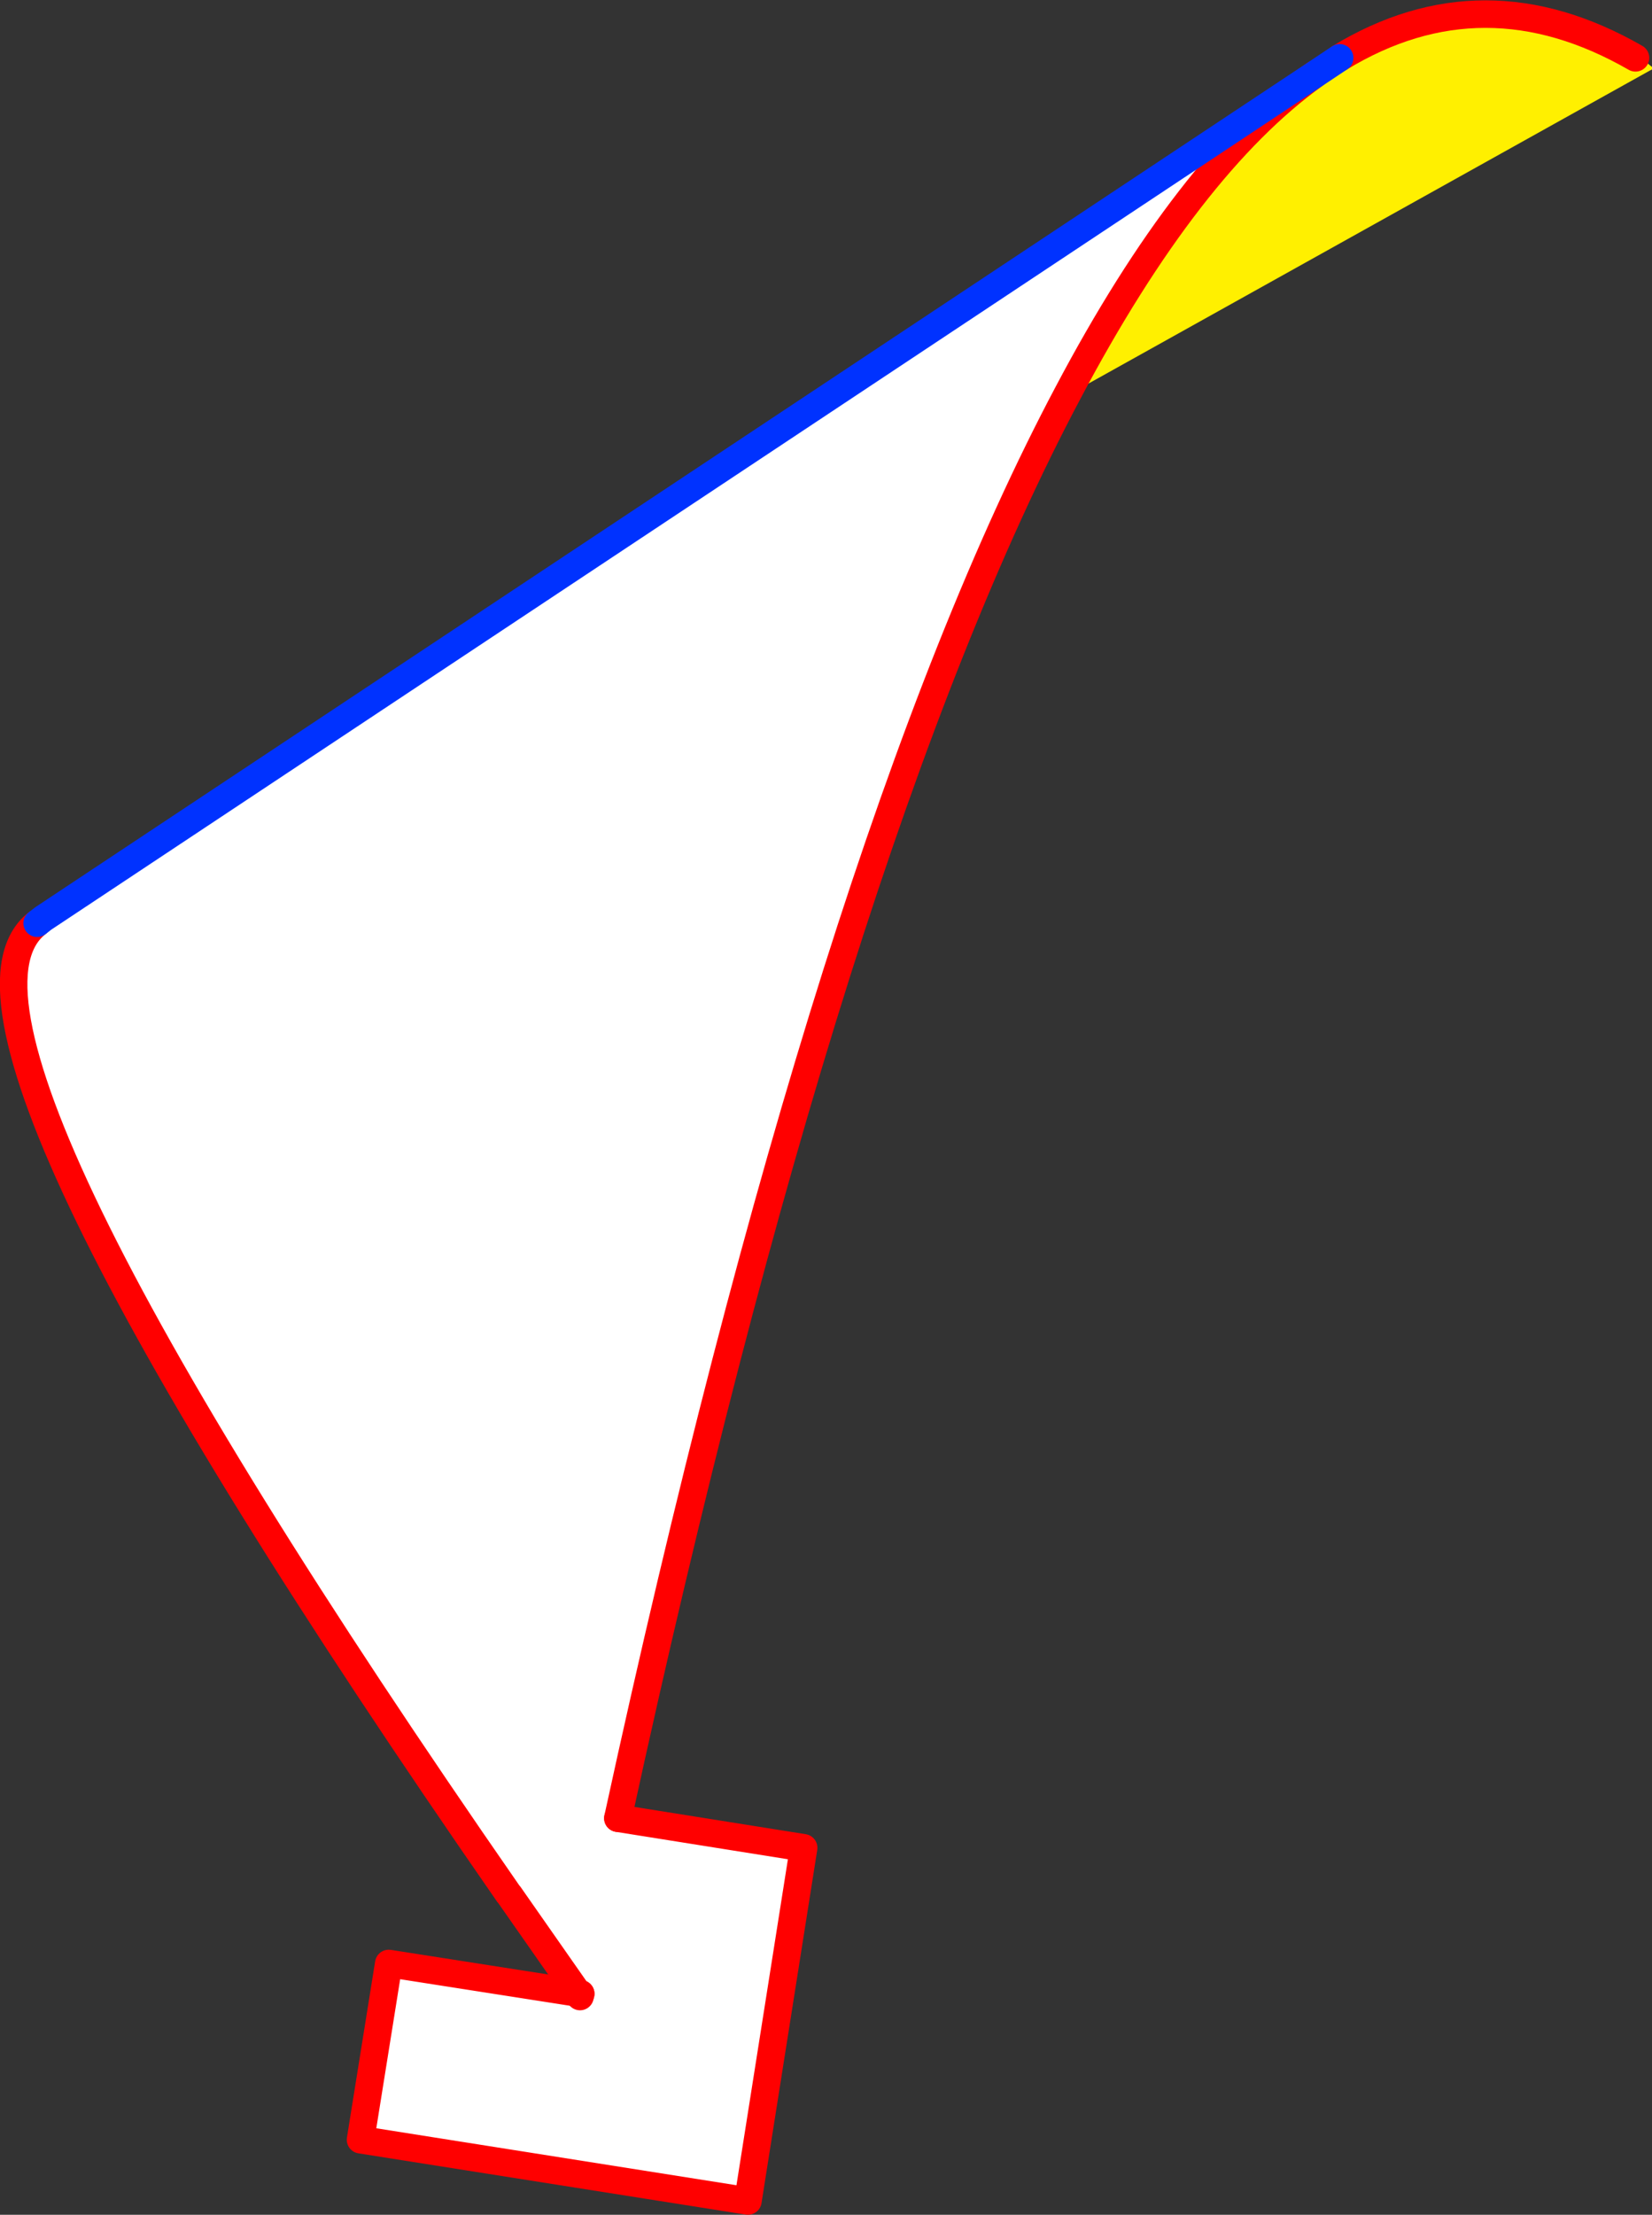 <?xml version="1.0" encoding="UTF-8" standalone="no"?>
<svg xmlns:xlink="http://www.w3.org/1999/xlink" height="160.85px" width="120.05px" xmlns="http://www.w3.org/2000/svg">
  <rect width="100%" height="100%" fill="#333333" stroke="none"/>
  <g transform="matrix(1.0, 0.0, 0.0, 1.0, 40.1, 178.45)">
    <path d="M57.25 -174.25 Q67.7 -180.6 78.75 -174.25 L79.5 -173.8 79.85 -173.5 37.5 -149.9 Q46.25 -166.45 55.45 -173.05 L57.25 -174.25" fill="#fff000" fill-rule="evenodd" stroke="none"/>
    <path d="M55.45 -173.05 Q46.25 -166.45 37.5 -149.9 20.25 -117.4 4.8 -46.4 L18.3 -44.25 14.25 -18.6 -13.9 -23.05 -11.85 -35.85 1.9 -33.7 2.05 -33.45 2.1 -33.65 1.9 -33.7 -3.1 -40.85 -3.15 -40.9 Q-46.95 -104.0 -37.4 -111.4 L-36.95 -111.75 55.45 -173.05" fill="#ffffff" fill-rule="evenodd" stroke="none"/>
    <path d="M1.9 -33.7 L2.1 -33.65 M1.9 -33.7 L-11.85 -35.85 -13.9 -23.05 14.25 -18.6 18.3 -44.25 4.8 -46.4" fill="none" stroke="#ff0000" stroke-linecap="round" stroke-linejoin="round" stroke-width="2.0"/>
    <path d="M79.85 -173.5 L79.5 -173.8 78.75 -174.25" fill="none" stroke="#fff000" stroke-linecap="round" stroke-linejoin="round" stroke-width="0.25"/>
    <path d="M37.5 -149.9 L79.85 -173.5" fill="none" stroke="#fff000" stroke-linecap="round" stroke-linejoin="round" stroke-width="0.25"/>
    <path d="M78.75 -174.25 Q67.7 -180.6 57.25 -174.25 M55.45 -173.05 Q46.25 -166.45 37.5 -149.9 20.25 -117.4 4.8 -46.4 M2.1 -33.65 L2.05 -33.45 1.9 -33.7 -3.1 -40.85 -3.15 -40.9 Q-46.95 -104.0 -37.4 -111.4" fill="none" stroke="#ff0000" stroke-linecap="round" stroke-linejoin="round" stroke-width="2.0"/>
    <path d="M57.25 -174.25 L55.45 -173.05 -36.95 -111.75 -37.4 -111.4" fill="none" stroke="#0032ff" stroke-linecap="round" stroke-linejoin="round" stroke-width="2.0"/>
  </g>
</svg>
